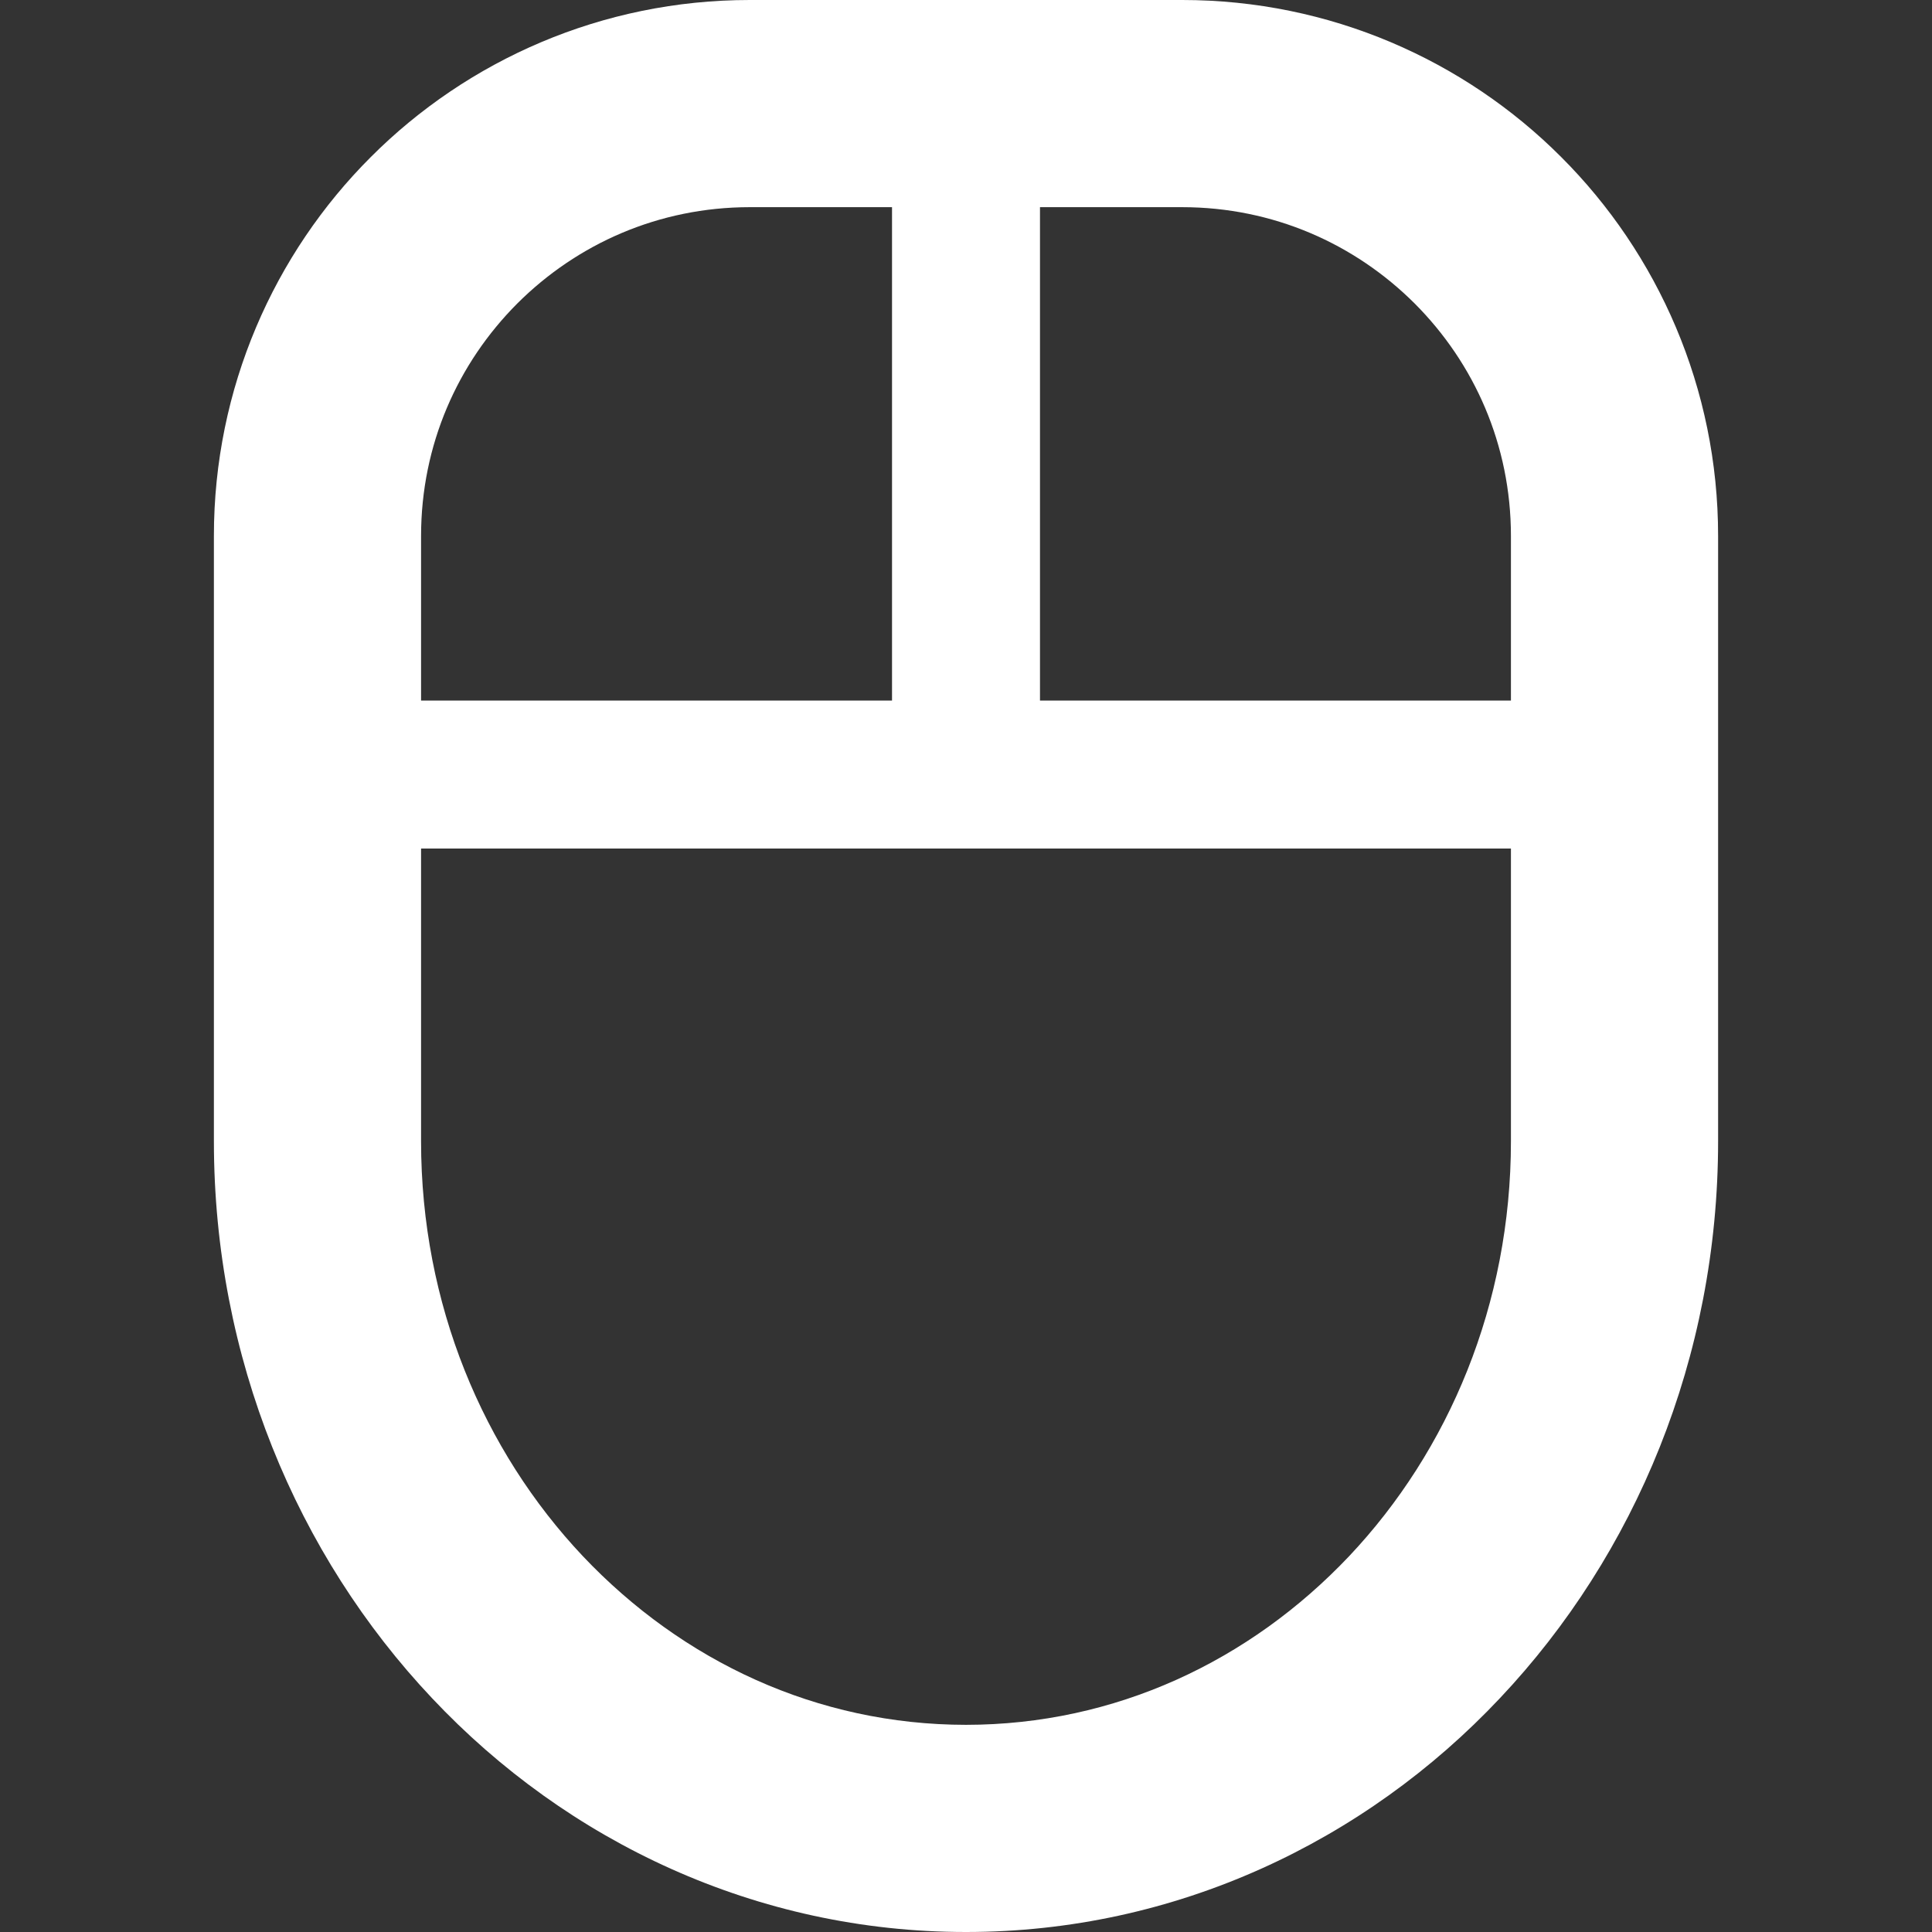 <?xml version="1.0" encoding="utf-8"?>

<!DOCTYPE svg PUBLIC "-//W3C//DTD SVG 1.1//EN" "http://www.w3.org/Graphics/SVG/1.1/DTD/svg11.dtd">
<!-- Uploaded to: SVG Repo, www.svgrepo.com, Generator: SVG Repo Mixer Tools -->
<svg height="800px" width="800px" version="1.1" id="_x32_" xmlns="http://www.w3.org/2000/svg" xmlns:xlink="http://www.w3.org/1999/xlink" 
	 viewBox="0 0 512 512"  xml:space="preserve">
<rect x="0" y="0" width="512" height="512" fill="#333333" stroke="none"/>
<style type="text/css">
	.st0{fill:#ffffff;}
</style>
<g>
	<path class="st0" d="M413.716,41.6C388.094,15.937,352.408-0.01,313.279,0H198.71c-39.129-0.01-74.815,15.937-100.426,41.6
		c-25.662,25.611-41.61,61.297-41.6,100.426v160.401c0,57.331,21.953,109.619,57.823,147.621
		C150.306,488.06,200.566,512.021,256,512c55.434,0.021,105.694-23.94,141.483-61.952c35.88-38.002,57.832-90.28,57.832-147.621
		V142.025C455.326,102.896,439.368,67.21,413.716,41.6z M111.587,142.025c0.01-24.146,9.706-45.76,25.508-61.604
		c15.855-15.813,37.469-25.509,61.615-25.519h37.684v130.751H111.587V142.025z M400.413,302.426c0,43.249-16.51,82.03-42.85,109.948
		c-26.41,27.906-62.086,44.704-101.563,44.725c-39.488-0.021-75.153-16.819-101.563-44.725
		c-26.34-27.918-42.85-66.698-42.85-109.948v-77.561h288.826V302.426z M400.413,185.653H275.606V54.902h37.673
		c24.146,0.01,45.761,9.706,61.615,25.519c15.813,15.844,25.509,37.458,25.519,61.604V185.653z"/>
</g>
</svg>